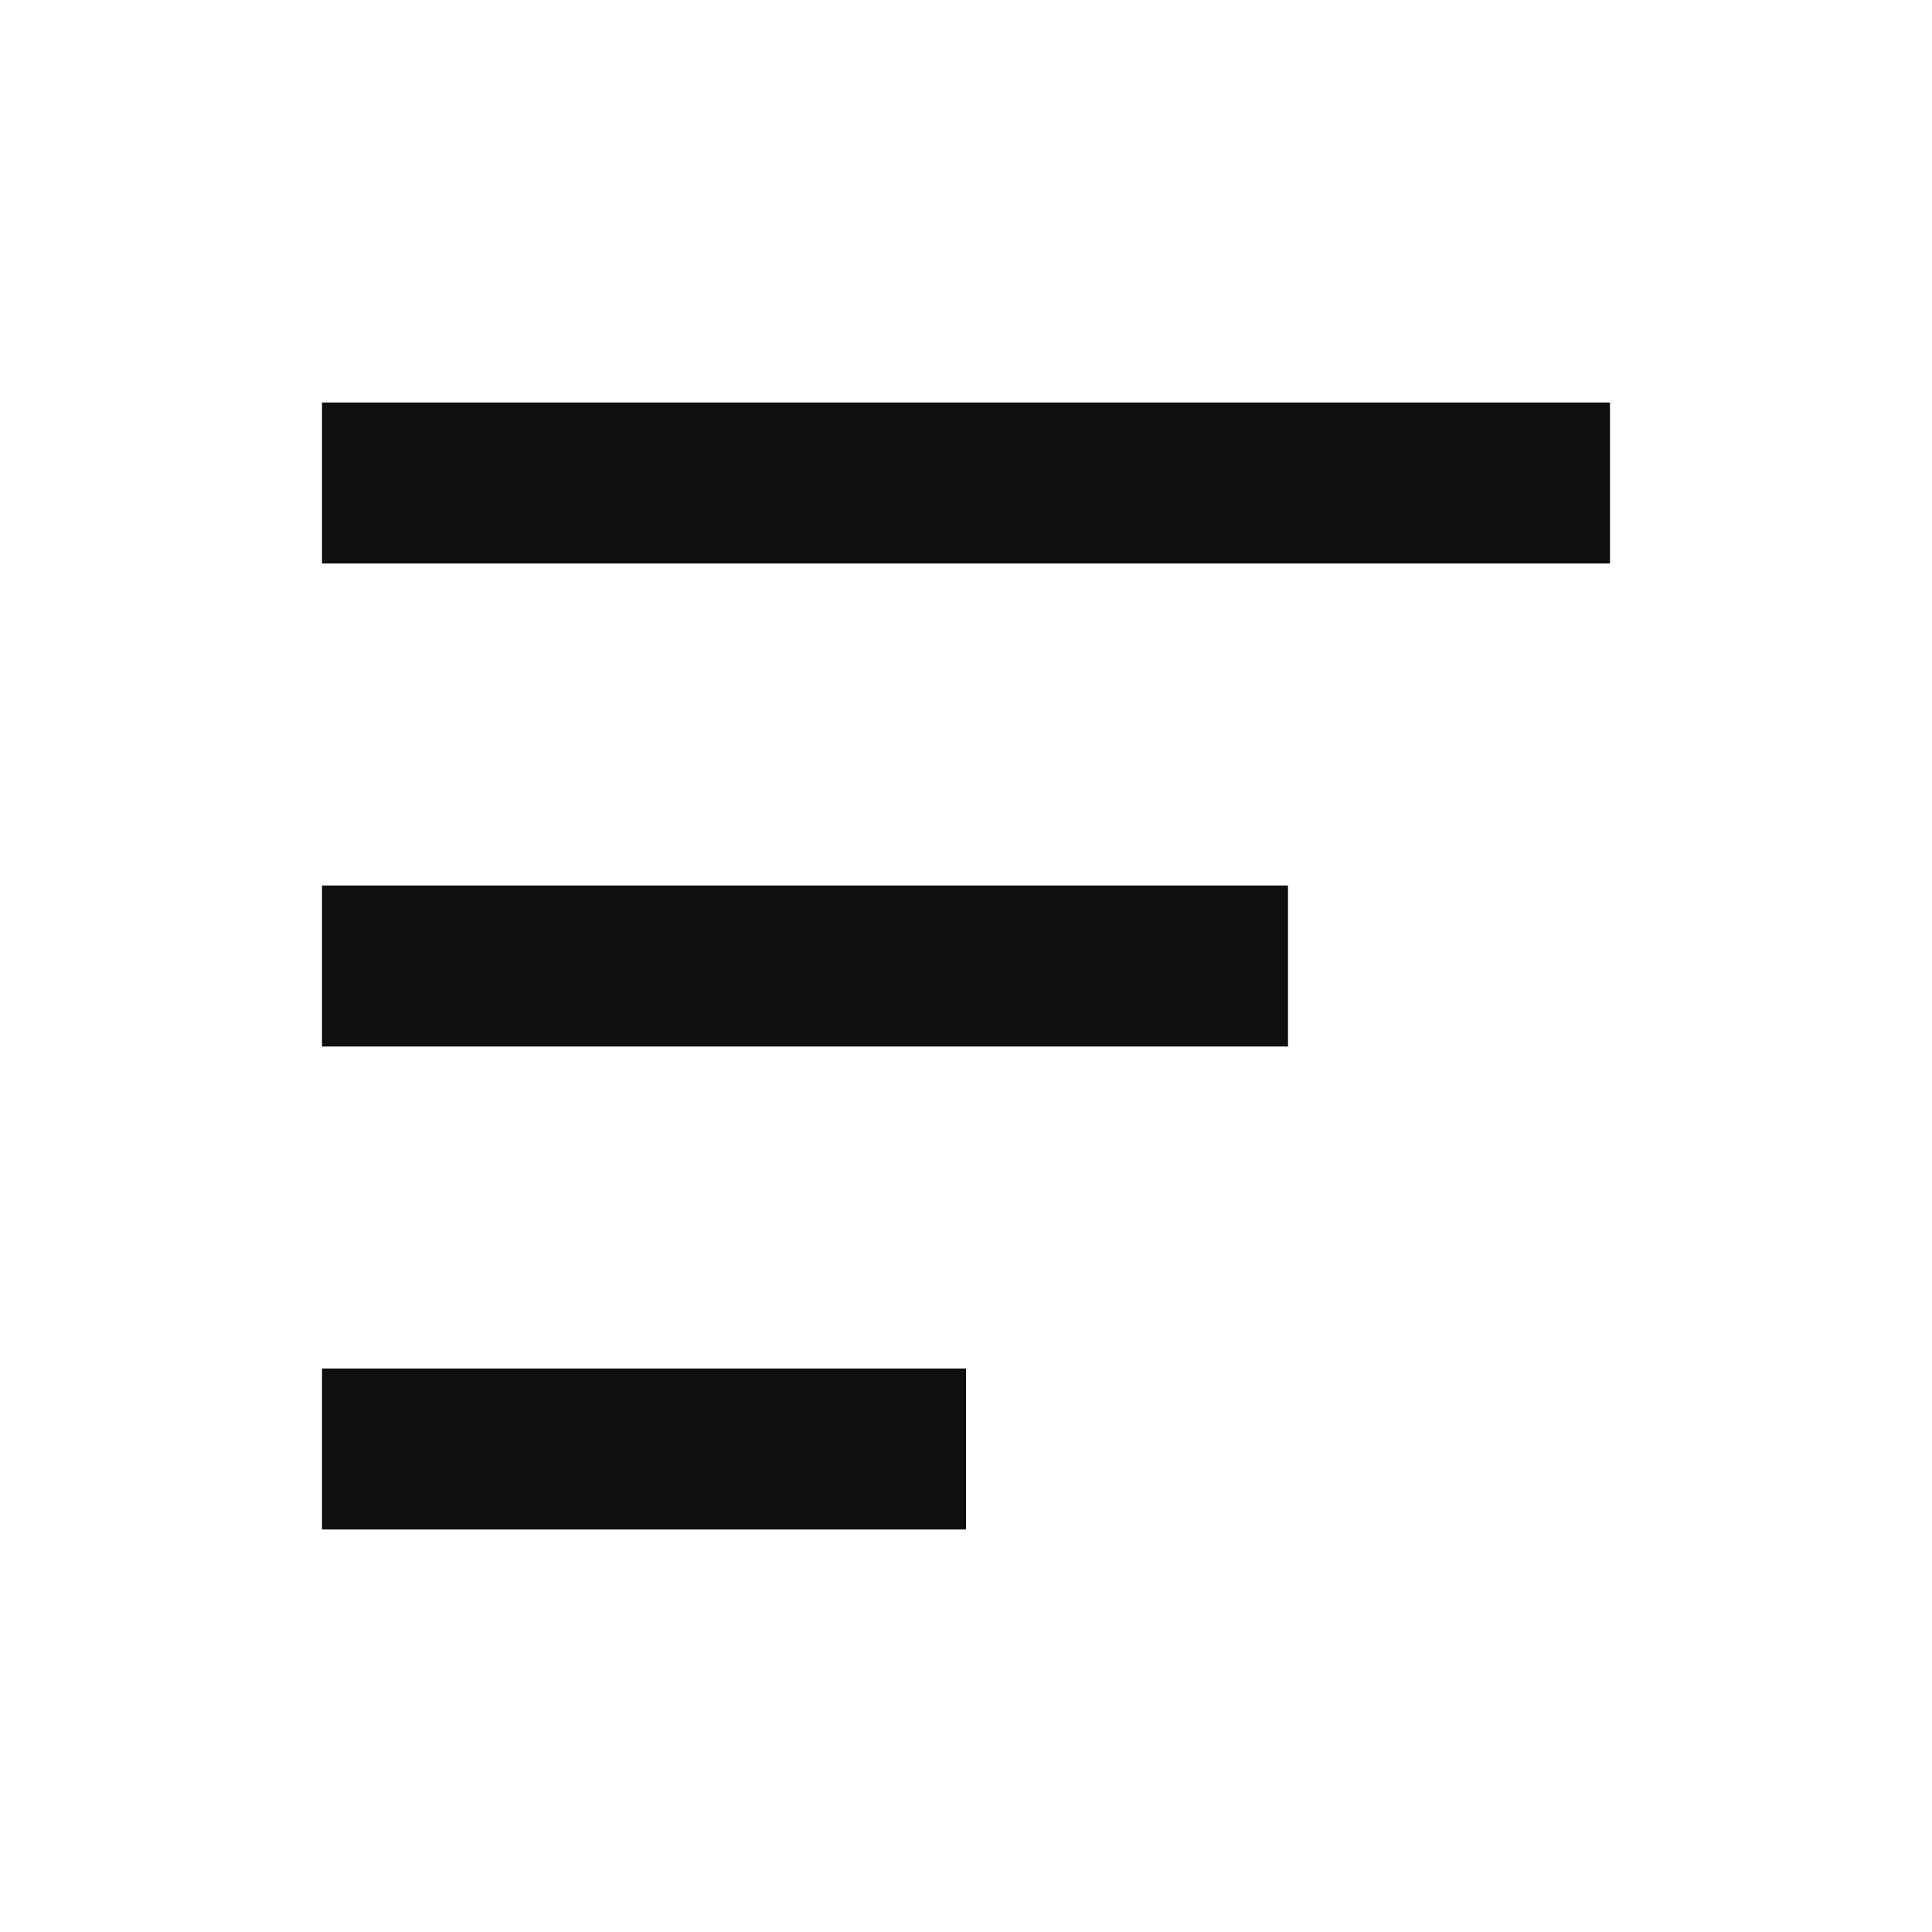 <svg width="24" height="24" viewBox="0 0 24 24" fill="none" xmlns="http://www.w3.org/2000/svg">
<path fill-rule="evenodd" clip-rule="evenodd" d="M4 5H20V7H4V5ZM4 11H16V13H4V11ZM12 17H4V19H12V17Z" fill="#0F0F0F"/>
</svg>
